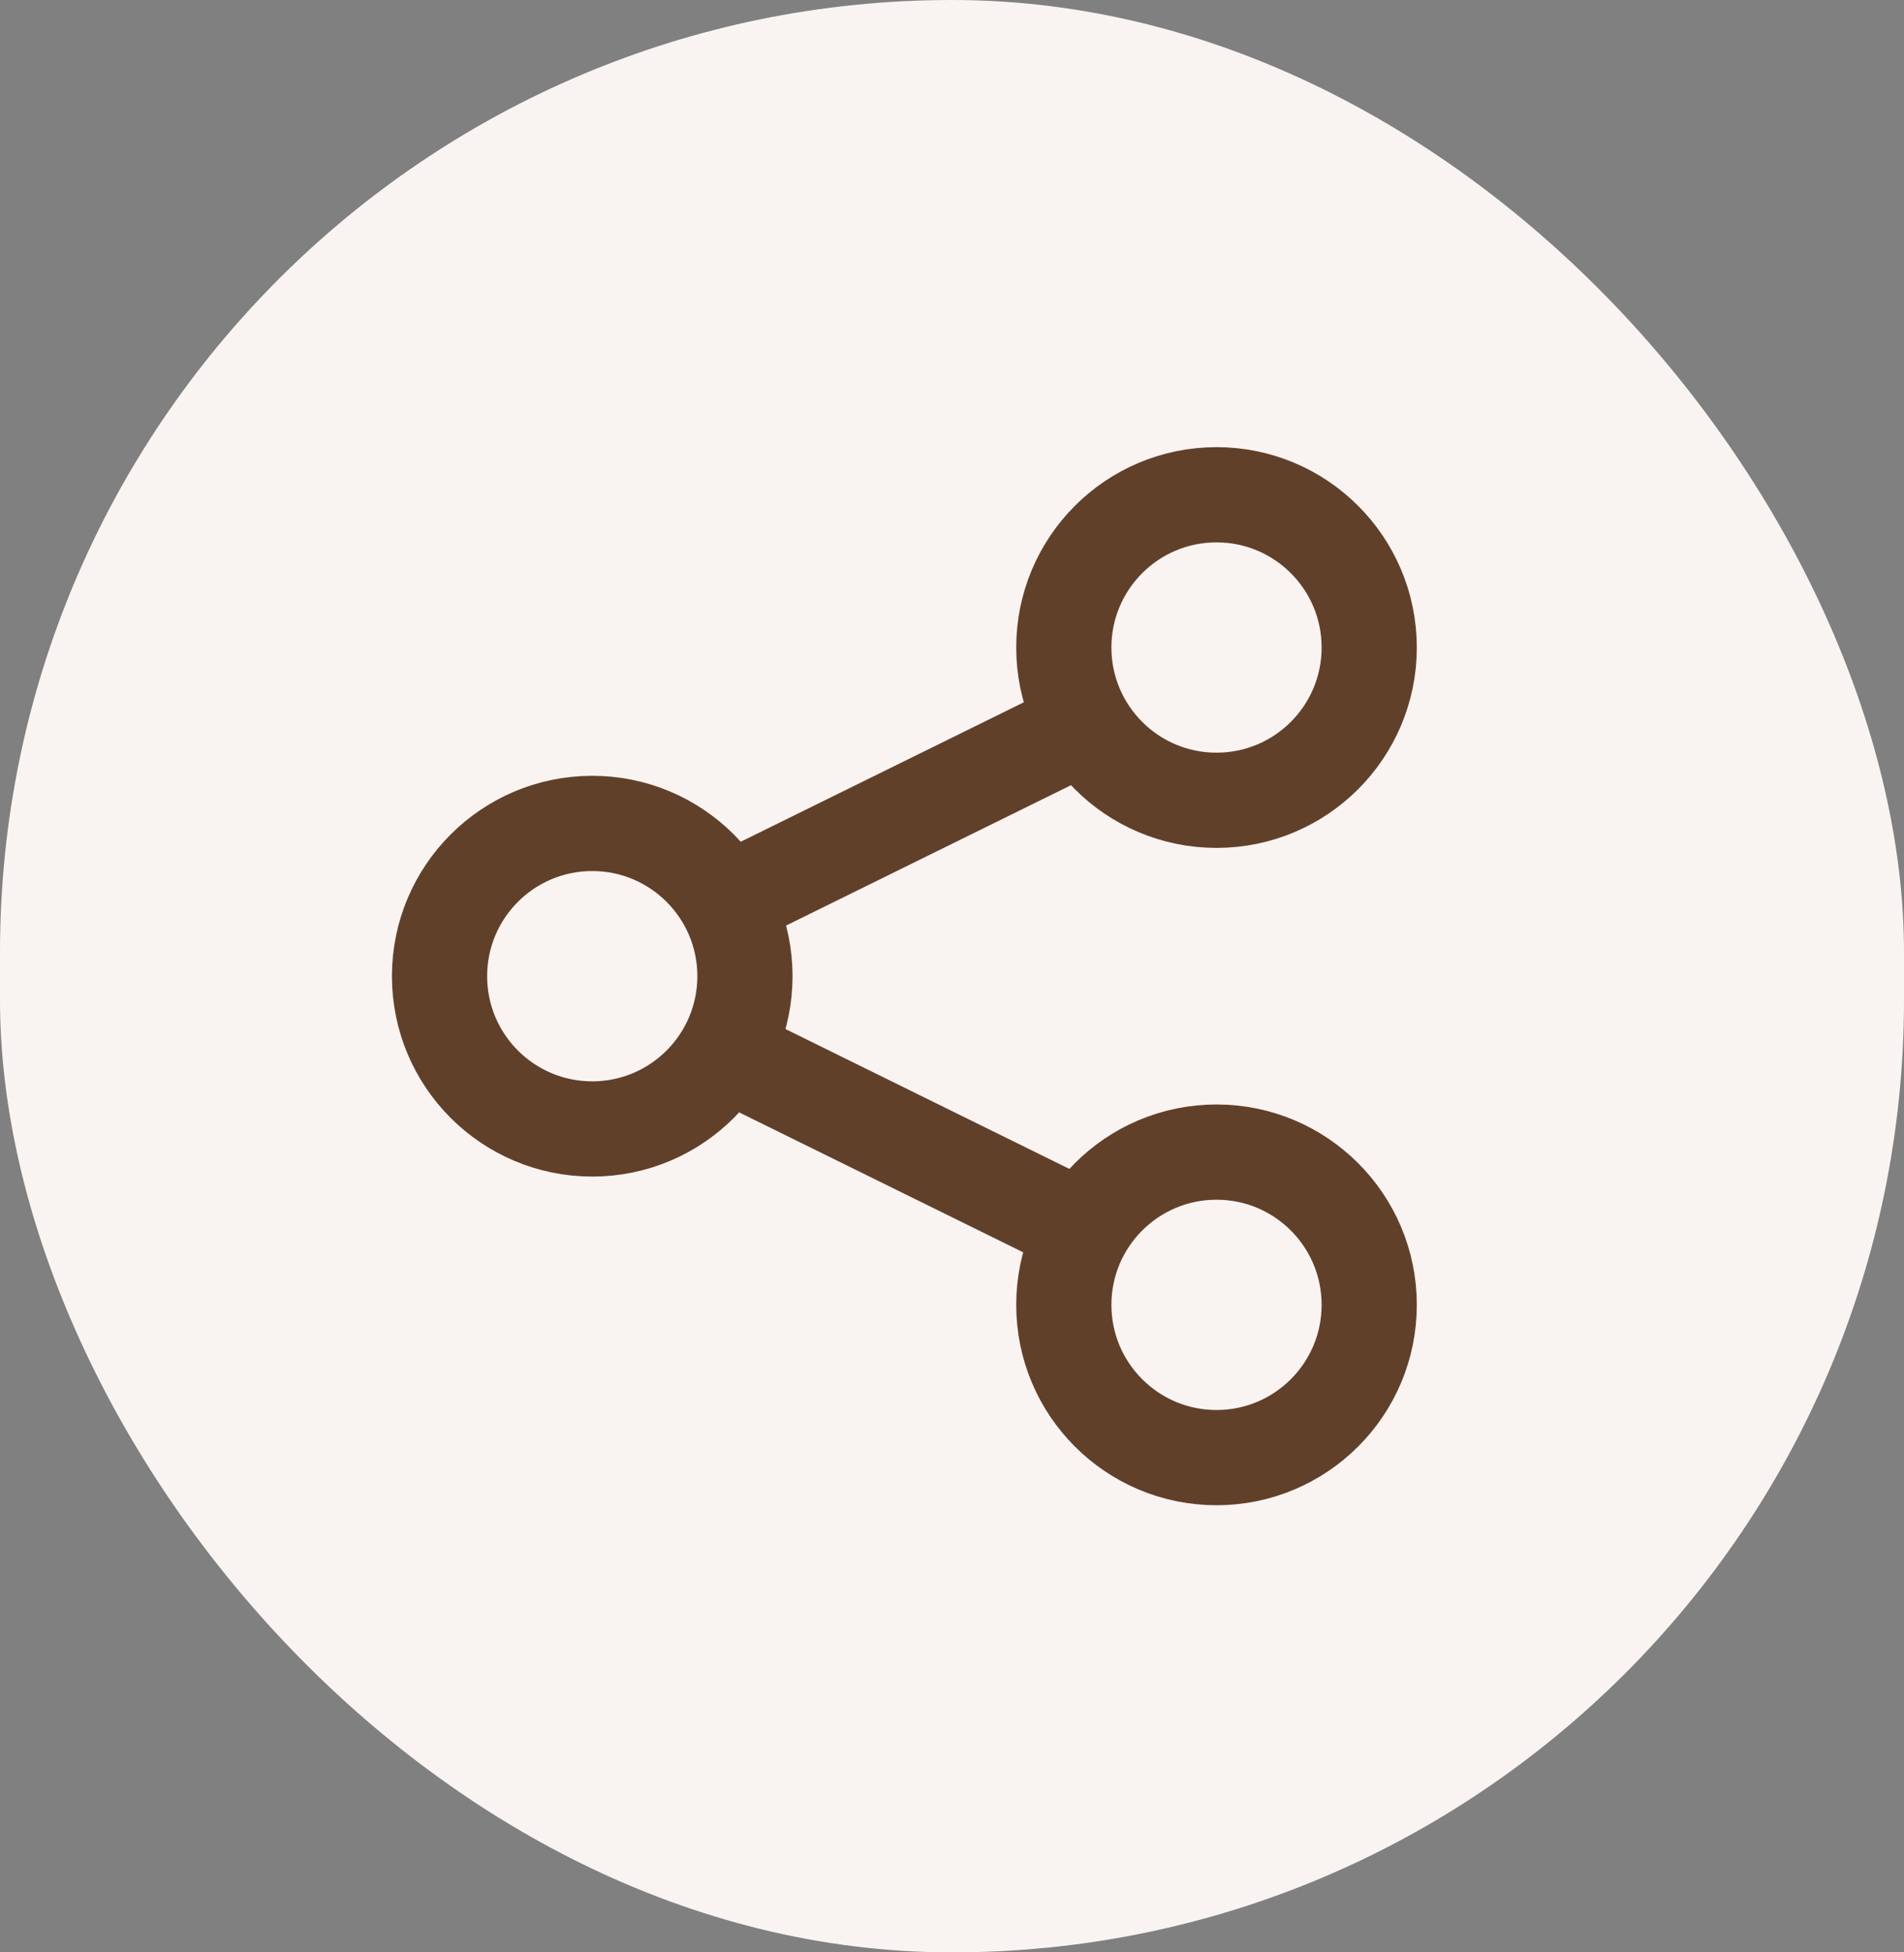 <svg width="40" height="41" viewBox="0 0 40 41" fill="none" xmlns="http://www.w3.org/2000/svg">
<rect x="0" y="0" width="40" height="41" fill="#808080" stroke="none"/>
<rect width="40" height="41" rx="20" fill="#F9F4F1"/>
<circle cx="4.208" cy="4.208" r="3.208" transform="matrix(4.37114e-08 1 1 -4.37114e-08 8.234 16.292)" stroke="#61402A" stroke-width="2"/>
<circle cx="4.208" cy="4.208" r="3.208" transform="matrix(4.37114e-08 1 1 -4.37114e-08 21.349 9.39)" stroke="#61402A" stroke-width="2"/>
<circle cx="4.208" cy="4.208" r="3.208" transform="matrix(4.37114e-08 1 1 -4.37114e-08 21.349 23.194)" stroke="#61402A" stroke-width="2"/>
<path d="M22.921 15.167L15.241 18.949" stroke="#61402A" stroke-width="2"/>
<path d="M22.921 25.886L15.241 22.104" stroke="#61402A" stroke-width="2"/>
</svg>
